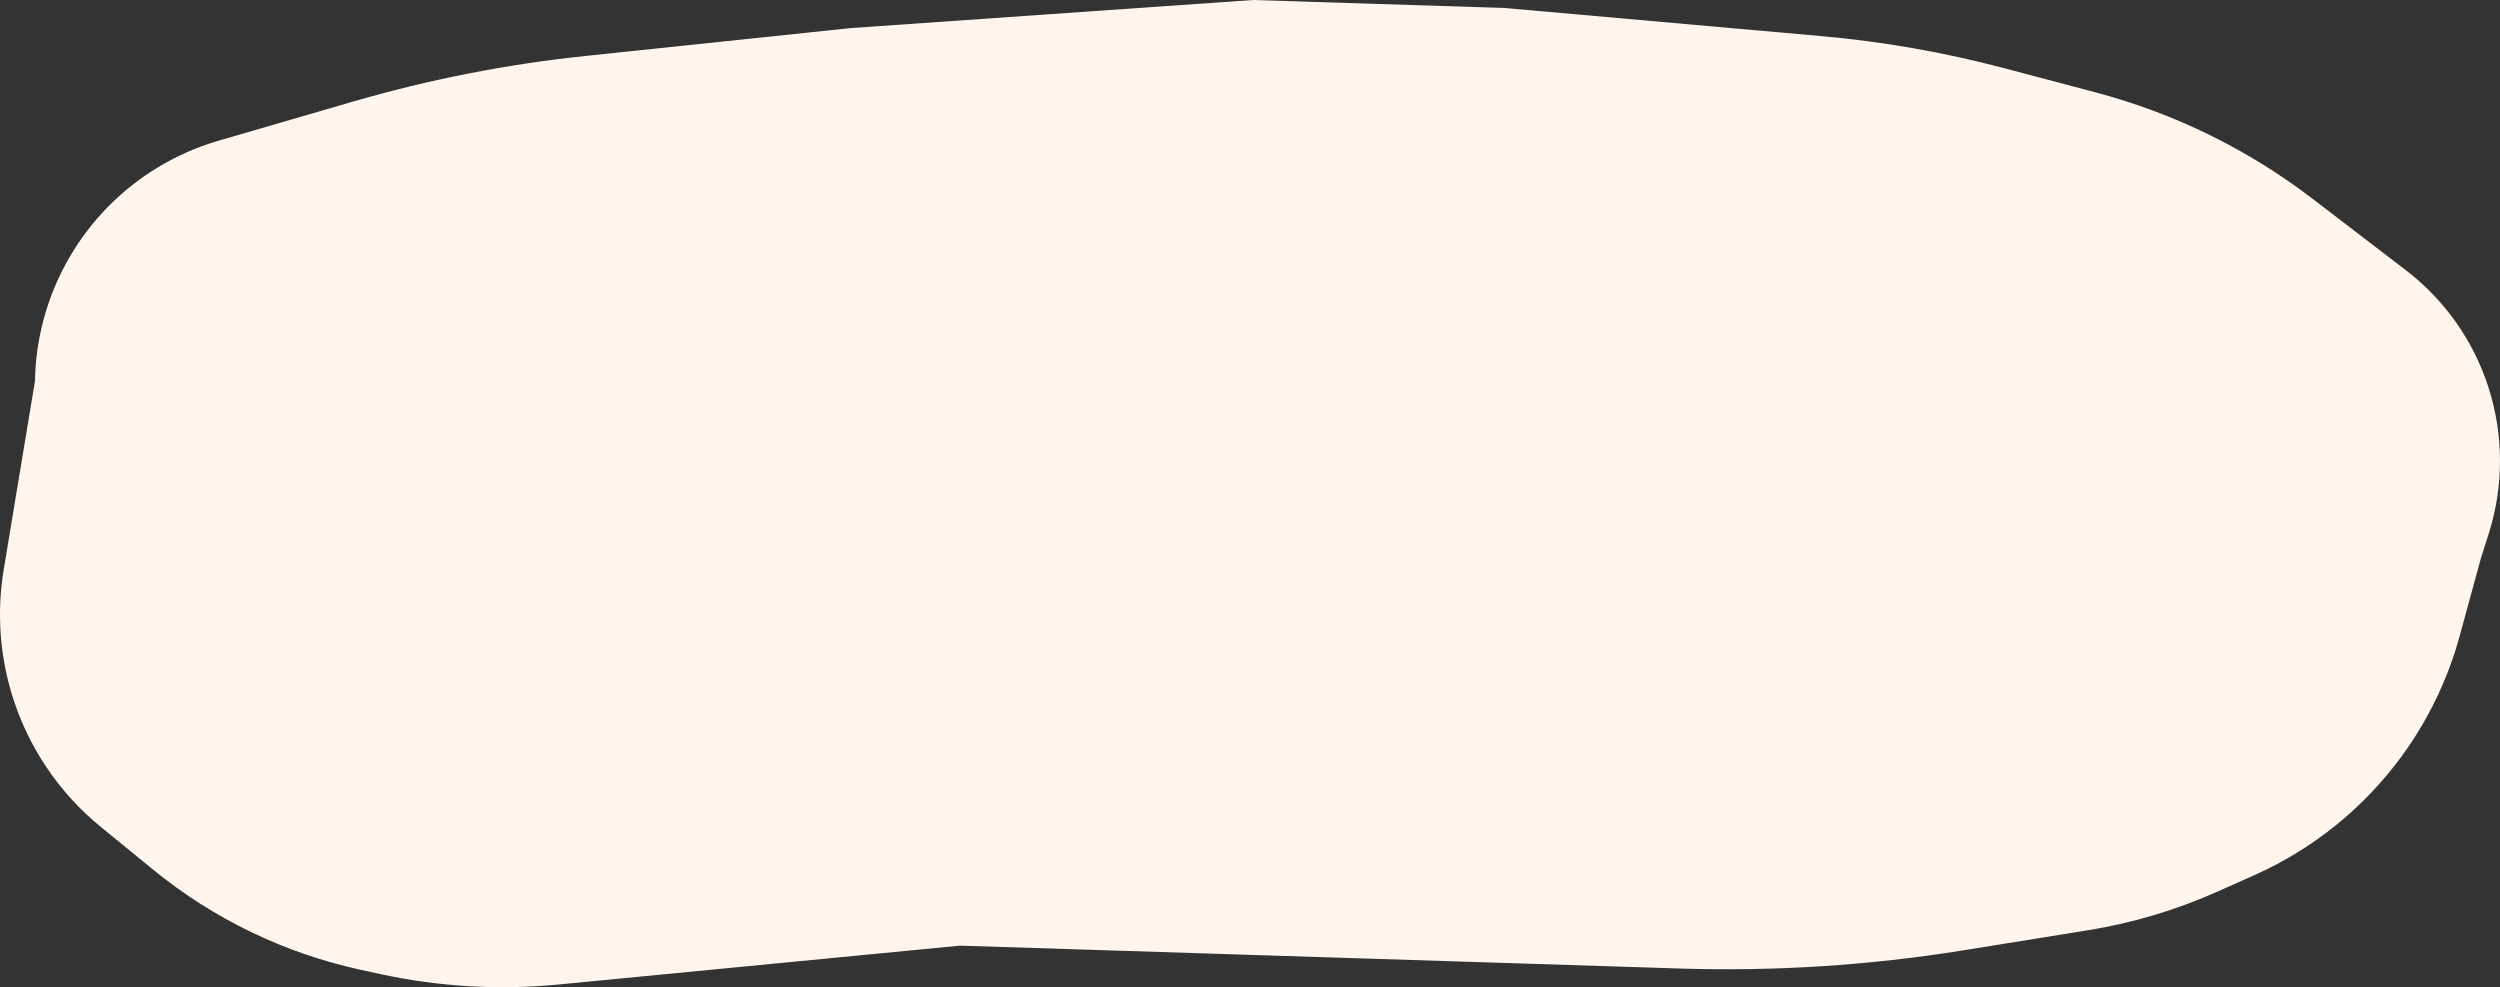 <?xml version="1.0" encoding="UTF-8"?> <svg xmlns="http://www.w3.org/2000/svg" viewBox="0 0 482.674 190.599" fill="none"><rect x="0" y="0" width="482.674" height="190.599" fill="#333333" stroke="none"/><path d="M68.14 19.618L42.226 27.155C38.148 28.342 34.24 30.05 30.601 32.239C16.273 40.856 7.297 56.156 6.766 72.867L6.742 73.633L0.712 110.012C-0.603 117.945 -0.092 126.073 2.206 133.779C5.234 143.934 11.242 152.946 19.452 159.646L29.591 167.921C41.243 177.431 54.978 184.053 69.675 187.248L73.399 188.057C84.688 190.511 96.289 191.194 107.787 190.081L185.342 182.574L282.515 185.663L324.239 186.99C342.568 187.572 360.911 186.398 379.018 183.483L403.094 179.607C411.71 178.22 420.109 175.717 428.08 172.162L435.279 168.951C446.64 163.884 456.47 155.926 463.792 145.869C468.856 138.91 472.618 131.088 474.888 122.785L478.984 107.797L480.509 102.991C483.424 93.785 483.394 83.899 480.422 74.71C477.525 65.75 471.966 57.884 464.489 52.16L446.505 38.392C434.034 28.844 419.794 21.859 404.609 17.84L386.914 13.157C375.363 10.1 363.575 8.032 351.672 6.975L290.522 1.545L241.935 0L164.306 5.418L113.056 10.801C97.851 12.398 82.82 15.349 68.14 19.618Z" fill="#FFF5ED"></path></svg> 